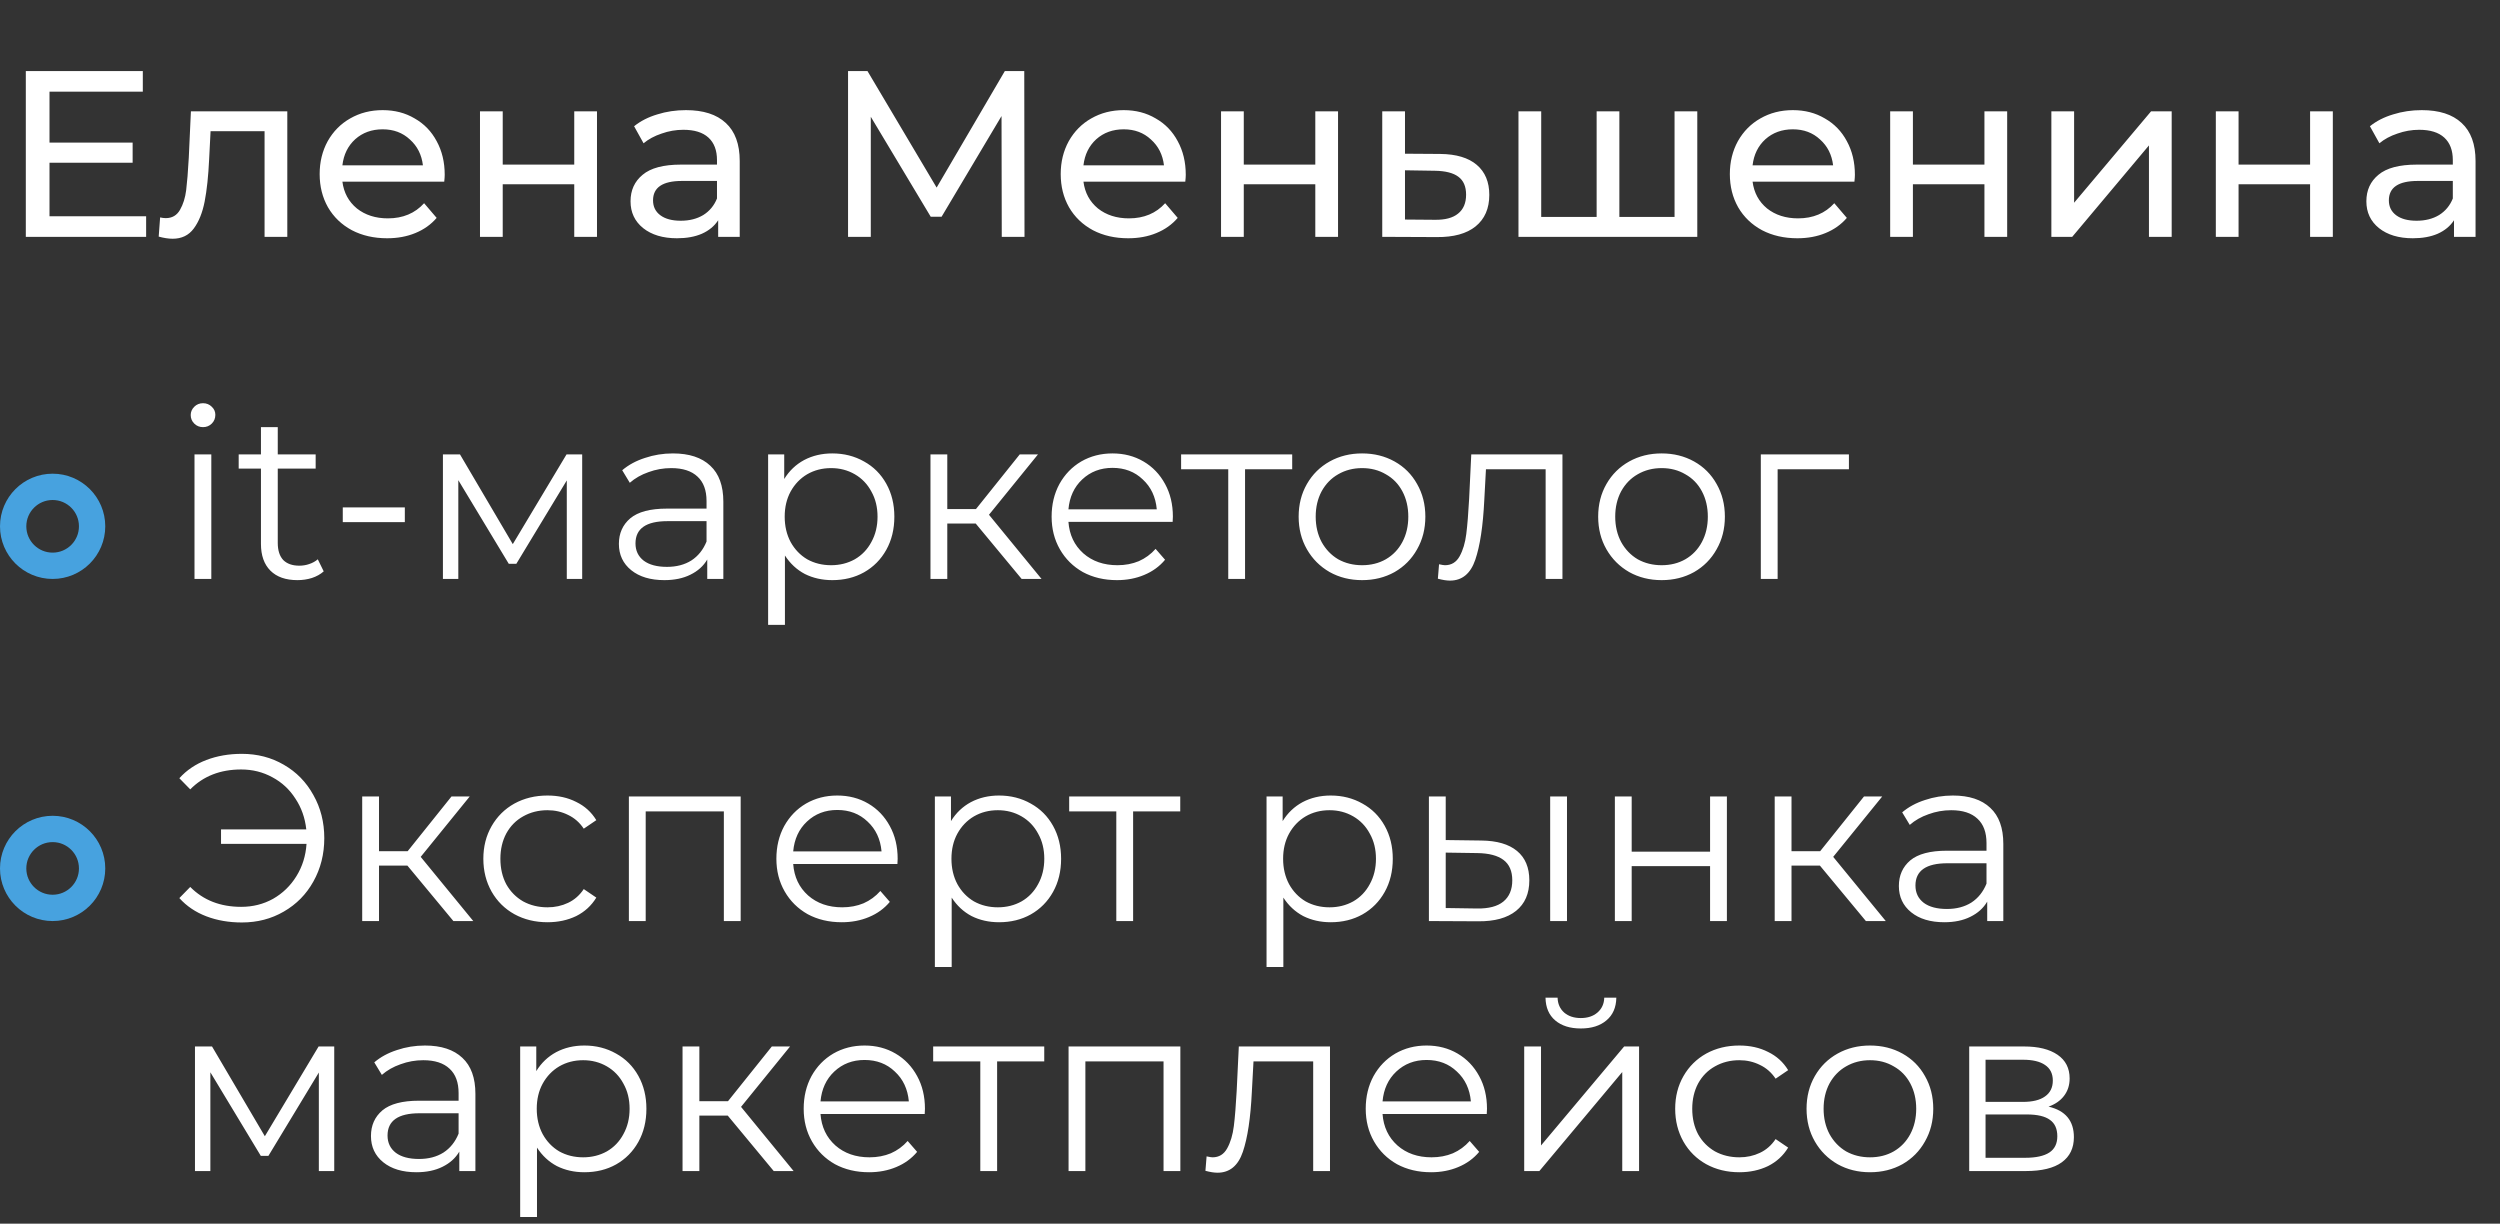 <?xml version="1.0" encoding="UTF-8"?> <svg xmlns="http://www.w3.org/2000/svg" width="190" height="93" viewBox="0 0 190 93" fill="none"><rect x="0" y="0" width="190" height="93" fill="#333333" stroke="none"/> <path d="M11.106 16.434V18H1.962V5.4H10.854V6.966H3.762V10.836H10.08V12.366H3.762V16.434H11.106ZM21.835 8.46V18H20.107V9.972H16.003L15.895 12.096C15.835 13.38 15.721 14.454 15.553 15.318C15.385 16.17 15.109 16.854 14.725 17.37C14.341 17.886 13.807 18.144 13.123 18.144C12.811 18.144 12.457 18.09 12.061 17.982L12.169 16.524C12.325 16.56 12.469 16.578 12.601 16.578C13.081 16.578 13.441 16.368 13.681 15.948C13.921 15.528 14.077 15.03 14.149 14.454C14.221 13.878 14.287 13.056 14.347 11.988L14.509 8.46H21.835ZM33.798 13.284C33.798 13.416 33.786 13.59 33.762 13.806H26.022C26.13 14.646 26.496 15.324 27.12 15.84C27.756 16.344 28.542 16.596 29.478 16.596C30.618 16.596 31.536 16.212 32.232 15.444L33.186 16.56C32.754 17.064 32.214 17.448 31.566 17.712C30.93 17.976 30.216 18.108 29.424 18.108C28.416 18.108 27.522 17.904 26.742 17.496C25.962 17.076 25.356 16.494 24.924 15.75C24.504 15.006 24.294 14.166 24.294 13.23C24.294 12.306 24.498 11.472 24.906 10.728C25.326 9.984 25.896 9.408 26.616 9C27.348 8.58 28.17 8.37 29.082 8.37C29.994 8.37 30.804 8.58 31.512 9C32.232 9.408 32.79 9.984 33.186 10.728C33.594 11.472 33.798 12.324 33.798 13.284ZM29.082 9.828C28.254 9.828 27.558 10.08 26.994 10.584C26.442 11.088 26.118 11.748 26.022 12.564H32.142C32.046 11.76 31.716 11.106 31.152 10.602C30.6 10.086 29.91 9.828 29.082 9.828ZM36.479 8.46H38.207V12.51H43.643V8.46H45.371V18H43.643V14.004H38.207V18H36.479V8.46ZM52.133 8.37C53.453 8.37 54.461 8.694 55.157 9.342C55.865 9.99 56.219 10.956 56.219 12.24V18H54.581V16.74C54.293 17.184 53.879 17.526 53.339 17.766C52.811 17.994 52.181 18.108 51.449 18.108C50.381 18.108 49.523 17.85 48.875 17.334C48.239 16.818 47.921 16.14 47.921 15.3C47.921 14.46 48.227 13.788 48.839 13.284C49.451 12.768 50.423 12.51 51.755 12.51H54.491V12.168C54.491 11.424 54.275 10.854 53.843 10.458C53.411 10.062 52.775 9.864 51.935 9.864C51.371 9.864 50.819 9.96 50.279 10.152C49.739 10.332 49.283 10.578 48.911 10.89L48.191 9.594C48.683 9.198 49.271 8.898 49.955 8.694C50.639 8.478 51.365 8.37 52.133 8.37ZM51.737 16.776C52.397 16.776 52.967 16.632 53.447 16.344C53.927 16.044 54.275 15.624 54.491 15.084V13.752H51.827C50.363 13.752 49.631 14.244 49.631 15.228C49.631 15.708 49.817 16.086 50.189 16.362C50.561 16.638 51.077 16.776 51.737 16.776ZM76.134 18L76.116 8.82L71.562 16.47H70.734L66.18 8.874V18H64.452V5.4H65.928L71.184 14.256L76.368 5.4H77.844L77.862 18H76.134ZM90.118 13.284C90.118 13.416 90.106 13.59 90.082 13.806H82.342C82.45 14.646 82.816 15.324 83.44 15.84C84.076 16.344 84.862 16.596 85.798 16.596C86.938 16.596 87.856 16.212 88.552 15.444L89.506 16.56C89.074 17.064 88.534 17.448 87.886 17.712C87.25 17.976 86.536 18.108 85.744 18.108C84.736 18.108 83.842 17.904 83.062 17.496C82.282 17.076 81.676 16.494 81.244 15.75C80.824 15.006 80.614 14.166 80.614 13.23C80.614 12.306 80.818 11.472 81.226 10.728C81.646 9.984 82.216 9.408 82.936 9C83.668 8.58 84.49 8.37 85.402 8.37C86.314 8.37 87.124 8.58 87.832 9C88.552 9.408 89.11 9.984 89.506 10.728C89.914 11.472 90.118 12.324 90.118 13.284ZM85.402 9.828C84.574 9.828 83.878 10.08 83.314 10.584C82.762 11.088 82.438 11.748 82.342 12.564H88.462C88.366 11.76 88.036 11.106 87.472 10.602C86.92 10.086 86.23 9.828 85.402 9.828ZM92.799 8.46H94.527V12.51H99.963V8.46H101.691V18H99.963V14.004H94.527V18H92.799V8.46ZM109.461 11.7C110.673 11.712 111.597 11.988 112.233 12.528C112.869 13.068 113.187 13.83 113.187 14.814C113.187 15.846 112.839 16.644 112.143 17.208C111.459 17.76 110.475 18.03 109.191 18.018L105.051 18V8.46H106.779V11.682L109.461 11.7ZM109.047 16.704C109.827 16.716 110.415 16.56 110.811 16.236C111.219 15.912 111.423 15.432 111.423 14.796C111.423 14.172 111.225 13.716 110.829 13.428C110.445 13.14 109.851 12.99 109.047 12.978L106.779 12.942V16.686L109.047 16.704ZM128.994 8.46V18H115.404V8.46H117.132V16.488H121.344V8.46H123.072V16.488H127.266V8.46H128.994ZM140.972 13.284C140.972 13.416 140.96 13.59 140.936 13.806H133.196C133.304 14.646 133.67 15.324 134.294 15.84C134.93 16.344 135.716 16.596 136.652 16.596C137.792 16.596 138.71 16.212 139.406 15.444L140.36 16.56C139.928 17.064 139.388 17.448 138.74 17.712C138.104 17.976 137.39 18.108 136.598 18.108C135.59 18.108 134.696 17.904 133.916 17.496C133.136 17.076 132.53 16.494 132.098 15.75C131.678 15.006 131.468 14.166 131.468 13.23C131.468 12.306 131.672 11.472 132.08 10.728C132.5 9.984 133.07 9.408 133.79 9C134.522 8.58 135.344 8.37 136.256 8.37C137.168 8.37 137.978 8.58 138.686 9C139.406 9.408 139.964 9.984 140.36 10.728C140.768 11.472 140.972 12.324 140.972 13.284ZM136.256 9.828C135.428 9.828 134.732 10.08 134.168 10.584C133.616 11.088 133.292 11.748 133.196 12.564H139.316C139.22 11.76 138.89 11.106 138.326 10.602C137.774 10.086 137.084 9.828 136.256 9.828ZM143.653 8.46H145.381V12.51H150.817V8.46H152.545V18H150.817V14.004H145.381V18H143.653V8.46ZM155.904 8.46H157.632V15.408L163.482 8.46H165.048V18H163.32V11.052L157.488 18H155.904V8.46ZM168.403 8.46H170.131V12.51H175.567V8.46H177.295V18H175.567V14.004H170.131V18H168.403V8.46ZM184.056 8.37C185.376 8.37 186.384 8.694 187.08 9.342C187.788 9.99 188.142 10.956 188.142 12.24V18H186.504V16.74C186.216 17.184 185.802 17.526 185.262 17.766C184.734 17.994 184.104 18.108 183.372 18.108C182.304 18.108 181.446 17.85 180.798 17.334C180.162 16.818 179.844 16.14 179.844 15.3C179.844 14.46 180.15 13.788 180.762 13.284C181.374 12.768 182.346 12.51 183.678 12.51H186.414V12.168C186.414 11.424 186.198 10.854 185.766 10.458C185.334 10.062 184.698 9.864 183.858 9.864C183.294 9.864 182.742 9.96 182.202 10.152C181.662 10.332 181.206 10.578 180.834 10.89L180.114 9.594C180.606 9.198 181.194 8.898 181.878 8.694C182.562 8.478 183.288 8.37 184.056 8.37ZM183.66 16.776C184.32 16.776 184.89 16.632 185.37 16.344C185.85 16.044 186.198 15.624 186.414 15.084V13.752H183.75C182.286 13.752 181.554 14.244 181.554 15.228C181.554 15.708 181.74 16.086 182.112 16.362C182.484 16.638 183 16.776 183.66 16.776Z" fill="white"></path> <path d="M14.782 34.532H16.06V44H14.782V34.532ZM15.43 32.462C15.166 32.462 14.944 32.372 14.764 32.192C14.584 32.012 14.494 31.796 14.494 31.544C14.494 31.304 14.584 31.094 14.764 30.914C14.944 30.734 15.166 30.644 15.43 30.644C15.694 30.644 15.916 30.734 16.096 30.914C16.276 31.082 16.366 31.286 16.366 31.526C16.366 31.79 16.276 32.012 16.096 32.192C15.916 32.372 15.694 32.462 15.43 32.462ZM24.602 43.424C24.362 43.64 24.062 43.808 23.702 43.928C23.354 44.036 22.988 44.09 22.604 44.09C21.716 44.09 21.032 43.85 20.552 43.37C20.072 42.89 19.832 42.212 19.832 41.336V35.612H18.14V34.532H19.832V32.462H21.11V34.532H23.99V35.612H21.11V41.264C21.11 41.828 21.248 42.26 21.524 42.56C21.812 42.848 22.22 42.992 22.748 42.992C23.012 42.992 23.264 42.95 23.504 42.866C23.756 42.782 23.972 42.662 24.152 42.506L24.602 43.424ZM26.051 38.564H30.767V39.68H26.051V38.564ZM44.246 34.532V44H43.076V36.512L39.242 42.848H38.666L34.832 36.494V44H33.662V34.532H34.958L38.972 41.354L43.058 34.532H44.246ZM51.141 34.46C52.377 34.46 53.325 34.772 53.984 35.396C54.645 36.008 54.974 36.92 54.974 38.132V44H53.751V42.524C53.462 43.016 53.036 43.4 52.472 43.676C51.92 43.952 51.261 44.09 50.492 44.09C49.437 44.09 48.596 43.838 47.972 43.334C47.349 42.83 47.036 42.164 47.036 41.336C47.036 40.532 47.325 39.884 47.901 39.392C48.489 38.9 49.419 38.654 50.691 38.654H53.697V38.078C53.697 37.262 53.468 36.644 53.013 36.224C52.556 35.792 51.891 35.576 51.014 35.576C50.414 35.576 49.839 35.678 49.286 35.882C48.734 36.074 48.261 36.344 47.864 36.692L47.288 35.738C47.769 35.33 48.344 35.018 49.017 34.802C49.688 34.574 50.397 34.46 51.141 34.46ZM50.691 43.082C51.41 43.082 52.029 42.92 52.544 42.596C53.06 42.26 53.444 41.78 53.697 41.156V39.608H50.727C49.106 39.608 48.297 40.172 48.297 41.3C48.297 41.852 48.507 42.29 48.926 42.614C49.346 42.926 49.934 43.082 50.691 43.082ZM63.255 34.46C64.143 34.46 64.947 34.664 65.667 35.072C66.387 35.468 66.951 36.032 67.359 36.764C67.767 37.496 67.971 38.33 67.971 39.266C67.971 40.214 67.767 41.054 67.359 41.786C66.951 42.518 66.387 43.088 65.667 43.496C64.959 43.892 64.155 44.09 63.255 44.09C62.487 44.09 61.791 43.934 61.167 43.622C60.555 43.298 60.051 42.83 59.655 42.218V47.492H58.377V34.532H59.601V36.404C59.985 35.78 60.489 35.3 61.113 34.964C61.749 34.628 62.463 34.46 63.255 34.46ZM63.165 42.956C63.825 42.956 64.425 42.806 64.965 42.506C65.505 42.194 65.925 41.756 66.225 41.192C66.537 40.628 66.693 39.986 66.693 39.266C66.693 38.546 66.537 37.91 66.225 37.358C65.925 36.794 65.505 36.356 64.965 36.044C64.425 35.732 63.825 35.576 63.165 35.576C62.493 35.576 61.887 35.732 61.347 36.044C60.819 36.356 60.399 36.794 60.087 37.358C59.787 37.91 59.637 38.546 59.637 39.266C59.637 39.986 59.787 40.628 60.087 41.192C60.399 41.756 60.819 42.194 61.347 42.506C61.887 42.806 62.493 42.956 63.165 42.956ZM74.154 39.788H71.994V44H70.716V34.532H71.994V38.69H74.172L77.502 34.532H78.888L75.162 39.122L79.158 44H77.646L74.154 39.788ZM89.121 39.662H81.201C81.273 40.646 81.651 41.444 82.335 42.056C83.019 42.656 83.883 42.956 84.927 42.956C85.515 42.956 86.055 42.854 86.547 42.65C87.039 42.434 87.465 42.122 87.825 41.714L88.545 42.542C88.125 43.046 87.597 43.43 86.961 43.694C86.337 43.958 85.647 44.09 84.891 44.09C83.919 44.09 83.055 43.886 82.299 43.478C81.555 43.058 80.973 42.482 80.553 41.75C80.133 41.018 79.923 40.19 79.923 39.266C79.923 38.342 80.121 37.514 80.517 36.782C80.925 36.05 81.477 35.48 82.173 35.072C82.881 34.664 83.673 34.46 84.549 34.46C85.425 34.46 86.211 34.664 86.907 35.072C87.603 35.48 88.149 36.05 88.545 36.782C88.941 37.502 89.139 38.33 89.139 39.266L89.121 39.662ZM84.549 35.558C83.637 35.558 82.869 35.852 82.245 36.44C81.633 37.016 81.285 37.772 81.201 38.708H87.915C87.831 37.772 87.477 37.016 86.853 36.44C86.241 35.852 85.473 35.558 84.549 35.558ZM98.207 35.666H94.624V44H93.347V35.666H89.764V34.532H98.207V35.666ZM103.521 44.09C102.609 44.09 101.787 43.886 101.055 43.478C100.323 43.058 99.747 42.482 99.327 41.75C98.907 41.018 98.697 40.19 98.697 39.266C98.697 38.342 98.907 37.514 99.327 36.782C99.747 36.05 100.323 35.48 101.055 35.072C101.787 34.664 102.609 34.46 103.521 34.46C104.433 34.46 105.255 34.664 105.987 35.072C106.719 35.48 107.289 36.05 107.697 36.782C108.117 37.514 108.327 38.342 108.327 39.266C108.327 40.19 108.117 41.018 107.697 41.75C107.289 42.482 106.719 43.058 105.987 43.478C105.255 43.886 104.433 44.09 103.521 44.09ZM103.521 42.956C104.193 42.956 104.793 42.806 105.321 42.506C105.861 42.194 106.281 41.756 106.581 41.192C106.881 40.628 107.031 39.986 107.031 39.266C107.031 38.546 106.881 37.904 106.581 37.34C106.281 36.776 105.861 36.344 105.321 36.044C104.793 35.732 104.193 35.576 103.521 35.576C102.849 35.576 102.243 35.732 101.703 36.044C101.175 36.344 100.755 36.776 100.443 37.34C100.143 37.904 99.993 38.546 99.993 39.266C99.993 39.986 100.143 40.628 100.443 41.192C100.755 41.756 101.175 42.194 101.703 42.506C102.243 42.806 102.849 42.956 103.521 42.956ZM118.746 34.532V44H117.468V35.666H112.932L112.806 38.006C112.71 39.974 112.482 41.486 112.122 42.542C111.762 43.598 111.12 44.126 110.196 44.126C109.944 44.126 109.638 44.078 109.278 43.982L109.368 42.884C109.584 42.932 109.734 42.956 109.818 42.956C110.31 42.956 110.682 42.728 110.934 42.272C111.186 41.816 111.354 41.252 111.438 40.58C111.521 39.908 111.594 39.02 111.654 37.916L111.816 34.532H118.746ZM126.285 44.09C125.373 44.09 124.551 43.886 123.819 43.478C123.087 43.058 122.511 42.482 122.091 41.75C121.671 41.018 121.461 40.19 121.461 39.266C121.461 38.342 121.671 37.514 122.091 36.782C122.511 36.05 123.087 35.48 123.819 35.072C124.551 34.664 125.373 34.46 126.285 34.46C127.197 34.46 128.019 34.664 128.751 35.072C129.483 35.48 130.053 36.05 130.461 36.782C130.881 37.514 131.091 38.342 131.091 39.266C131.091 40.19 130.881 41.018 130.461 41.75C130.053 42.482 129.483 43.058 128.751 43.478C128.019 43.886 127.197 44.09 126.285 44.09ZM126.285 42.956C126.957 42.956 127.557 42.806 128.085 42.506C128.625 42.194 129.045 41.756 129.345 41.192C129.645 40.628 129.795 39.986 129.795 39.266C129.795 38.546 129.645 37.904 129.345 37.34C129.045 36.776 128.625 36.344 128.085 36.044C127.557 35.732 126.957 35.576 126.285 35.576C125.613 35.576 125.007 35.732 124.467 36.044C123.939 36.344 123.519 36.776 123.207 37.34C122.907 37.904 122.757 38.546 122.757 39.266C122.757 39.986 122.907 40.628 123.207 41.192C123.519 41.756 123.939 42.194 124.467 42.506C125.007 42.806 125.613 42.956 126.285 42.956ZM140.518 35.666H135.1V44H133.822V34.532H140.518V35.666Z" fill="white"></path> <path d="M18.382 57.292C19.558 57.292 20.62 57.568 21.568 58.12C22.528 58.672 23.278 59.44 23.818 60.424C24.37 61.396 24.646 62.488 24.646 63.7C24.646 64.912 24.37 66.01 23.818 66.994C23.278 67.966 22.528 68.728 21.568 69.28C20.62 69.832 19.558 70.108 18.382 70.108C17.398 70.108 16.498 69.952 15.682 69.64C14.866 69.328 14.182 68.866 13.63 68.254L14.458 67.408C15.454 68.416 16.744 68.92 18.328 68.92C19.216 68.92 20.026 68.716 20.758 68.308C21.49 67.888 22.078 67.318 22.522 66.598C22.978 65.866 23.236 65.044 23.296 64.132H16.798V63.034H23.278C23.182 62.158 22.906 61.378 22.45 60.694C22.006 59.998 21.424 59.458 20.704 59.074C19.984 58.678 19.192 58.48 18.328 58.48C16.744 58.48 15.454 58.984 14.458 59.992L13.63 59.146C14.182 58.534 14.866 58.072 15.682 57.76C16.498 57.448 17.398 57.292 18.382 57.292ZM30.965 65.788H28.805V70H27.527V60.532H28.805V64.69H30.983L34.313 60.532H35.699L31.973 65.122L35.969 70H34.457L30.965 65.788ZM41.612 70.09C40.676 70.09 39.836 69.886 39.092 69.478C38.36 69.07 37.784 68.5 37.364 67.768C36.944 67.024 36.734 66.19 36.734 65.266C36.734 64.342 36.944 63.514 37.364 62.782C37.784 62.05 38.36 61.48 39.092 61.072C39.836 60.664 40.676 60.46 41.612 60.46C42.428 60.46 43.154 60.622 43.79 60.946C44.438 61.258 44.948 61.72 45.32 62.332L44.366 62.98C44.054 62.512 43.658 62.164 43.178 61.936C42.698 61.696 42.176 61.576 41.612 61.576C40.928 61.576 40.31 61.732 39.758 62.044C39.218 62.344 38.792 62.776 38.48 63.34C38.18 63.904 38.03 64.546 38.03 65.266C38.03 65.998 38.18 66.646 38.48 67.21C38.792 67.762 39.218 68.194 39.758 68.506C40.31 68.806 40.928 68.956 41.612 68.956C42.176 68.956 42.698 68.842 43.178 68.614C43.658 68.386 44.054 68.038 44.366 67.57L45.32 68.218C44.948 68.83 44.438 69.298 43.79 69.622C43.142 69.934 42.416 70.09 41.612 70.09ZM56.291 60.532V70H55.013V61.666H49.073V70H47.795V60.532H56.291ZM68.204 65.662H60.283C60.355 66.646 60.733 67.444 61.417 68.056C62.102 68.656 62.965 68.956 64.01 68.956C64.597 68.956 65.138 68.854 65.629 68.65C66.121 68.434 66.547 68.122 66.907 67.714L67.627 68.542C67.207 69.046 66.68 69.43 66.043 69.694C65.419 69.958 64.73 70.09 63.974 70.09C63.002 70.09 62.138 69.886 61.382 69.478C60.638 69.058 60.056 68.482 59.636 67.75C59.215 67.018 59.005 66.19 59.005 65.266C59.005 64.342 59.203 63.514 59.599 62.782C60.008 62.05 60.559 61.48 61.255 61.072C61.964 60.664 62.755 60.46 63.632 60.46C64.507 60.46 65.293 60.664 65.99 61.072C66.686 61.48 67.231 62.05 67.627 62.782C68.023 63.502 68.222 64.33 68.222 65.266L68.204 65.662ZM63.632 61.558C62.719 61.558 61.952 61.852 61.328 62.44C60.715 63.016 60.367 63.772 60.283 64.708H66.998C66.913 63.772 66.559 63.016 65.936 62.44C65.323 61.852 64.555 61.558 63.632 61.558ZM75.928 60.46C76.816 60.46 77.62 60.664 78.34 61.072C79.06 61.468 79.624 62.032 80.032 62.764C80.44 63.496 80.644 64.33 80.644 65.266C80.644 66.214 80.44 67.054 80.032 67.786C79.624 68.518 79.06 69.088 78.34 69.496C77.632 69.892 76.828 70.09 75.928 70.09C75.16 70.09 74.464 69.934 73.84 69.622C73.228 69.298 72.724 68.83 72.328 68.218V73.492H71.05V60.532H72.274V62.404C72.658 61.78 73.162 61.3 73.786 60.964C74.422 60.628 75.136 60.46 75.928 60.46ZM75.838 68.956C76.498 68.956 77.098 68.806 77.638 68.506C78.178 68.194 78.598 67.756 78.898 67.192C79.21 66.628 79.366 65.986 79.366 65.266C79.366 64.546 79.21 63.91 78.898 63.358C78.598 62.794 78.178 62.356 77.638 62.044C77.098 61.732 76.498 61.576 75.838 61.576C75.166 61.576 74.56 61.732 74.02 62.044C73.492 62.356 73.072 62.794 72.76 63.358C72.46 63.91 72.31 64.546 72.31 65.266C72.31 65.986 72.46 66.628 72.76 67.192C73.072 67.756 73.492 68.194 74.02 68.506C74.56 68.806 75.166 68.956 75.838 68.956ZM89.699 61.666H86.117V70H84.839V61.666H81.257V60.532H89.699V61.666ZM101.135 60.46C102.023 60.46 102.827 60.664 103.547 61.072C104.267 61.468 104.831 62.032 105.239 62.764C105.647 63.496 105.851 64.33 105.851 65.266C105.851 66.214 105.647 67.054 105.239 67.786C104.831 68.518 104.267 69.088 103.547 69.496C102.839 69.892 102.035 70.09 101.135 70.09C100.367 70.09 99.671 69.934 99.047 69.622C98.436 69.298 97.931 68.83 97.535 68.218V73.492H96.257V60.532H97.481V62.404C97.865 61.78 98.37 61.3 98.993 60.964C99.629 60.628 100.343 60.46 101.135 60.46ZM101.045 68.956C101.705 68.956 102.305 68.806 102.845 68.506C103.385 68.194 103.805 67.756 104.105 67.192C104.417 66.628 104.573 65.986 104.573 65.266C104.573 64.546 104.417 63.91 104.105 63.358C103.805 62.794 103.385 62.356 102.845 62.044C102.305 61.732 101.705 61.576 101.045 61.576C100.373 61.576 99.767 61.732 99.228 62.044C98.7 62.356 98.279 62.794 97.968 63.358C97.668 63.91 97.517 64.546 97.517 65.266C97.517 65.986 97.668 66.628 97.968 67.192C98.279 67.756 98.7 68.194 99.228 68.506C99.767 68.806 100.373 68.956 101.045 68.956ZM112.575 63.88C113.763 63.892 114.669 64.156 115.293 64.672C115.917 65.188 116.229 65.932 116.229 66.904C116.229 67.912 115.893 68.686 115.221 69.226C114.549 69.766 113.589 70.03 112.341 70.018L108.597 70V60.532H109.875V63.844L112.575 63.88ZM117.813 60.532H119.091V70H117.813V60.532ZM112.269 69.046C113.145 69.058 113.805 68.884 114.249 68.524C114.705 68.152 114.933 67.612 114.933 66.904C114.933 66.208 114.711 65.692 114.267 65.356C113.823 65.02 113.157 64.846 112.269 64.834L109.875 64.798V69.01L112.269 69.046ZM122.73 60.532H124.008V64.726H129.966V60.532H131.244V70H129.966V65.824H124.008V70H122.73V60.532ZM138.315 65.788H136.155V70H134.877V60.532H136.155V64.69H138.333L141.663 60.532H143.049L139.323 65.122L143.319 70H141.807L138.315 65.788ZM148.418 60.46C149.654 60.46 150.602 60.772 151.262 61.396C151.922 62.008 152.252 62.92 152.252 64.132V70H151.028V68.524C150.74 69.016 150.314 69.4 149.75 69.676C149.198 69.952 148.538 70.09 147.77 70.09C146.714 70.09 145.874 69.838 145.25 69.334C144.626 68.83 144.314 68.164 144.314 67.336C144.314 66.532 144.602 65.884 145.178 65.392C145.766 64.9 146.696 64.654 147.968 64.654H150.974V64.078C150.974 63.262 150.746 62.644 150.29 62.224C149.834 61.792 149.168 61.576 148.292 61.576C147.692 61.576 147.116 61.678 146.564 61.882C146.012 62.074 145.538 62.344 145.142 62.692L144.566 61.738C145.046 61.33 145.622 61.018 146.294 60.802C146.966 60.574 147.674 60.46 148.418 60.46ZM147.968 69.082C148.688 69.082 149.306 68.92 149.822 68.596C150.338 68.26 150.722 67.78 150.974 67.156V65.608H148.004C146.384 65.608 145.574 66.172 145.574 67.3C145.574 67.852 145.784 68.29 146.204 68.614C146.624 68.926 147.212 69.082 147.968 69.082ZM25.402 79.532V89H24.232V81.512L20.398 87.848H19.822L15.988 81.494V89H14.818V79.532H16.114L20.128 86.354L24.214 79.532H25.402ZM32.297 79.46C33.533 79.46 34.481 79.772 35.141 80.396C35.801 81.008 36.131 81.92 36.131 83.132V89H34.907V87.524C34.619 88.016 34.193 88.4 33.629 88.676C33.077 88.952 32.417 89.09 31.649 89.09C30.593 89.09 29.753 88.838 29.129 88.334C28.505 87.83 28.193 87.164 28.193 86.336C28.193 85.532 28.481 84.884 29.057 84.392C29.645 83.9 30.575 83.654 31.847 83.654H34.853V83.078C34.853 82.262 34.625 81.644 34.169 81.224C33.713 80.792 33.047 80.576 32.171 80.576C31.571 80.576 30.995 80.678 30.443 80.882C29.891 81.074 29.417 81.344 29.021 81.692L28.445 80.738C28.925 80.33 29.501 80.018 30.173 79.802C30.845 79.574 31.553 79.46 32.297 79.46ZM31.847 88.082C32.567 88.082 33.185 87.92 33.701 87.596C34.217 87.26 34.601 86.78 34.853 86.156V84.608H31.883C30.263 84.608 29.453 85.172 29.453 86.3C29.453 86.852 29.663 87.29 30.083 87.614C30.503 87.926 31.091 88.082 31.847 88.082ZM44.411 79.46C45.299 79.46 46.103 79.664 46.823 80.072C47.543 80.468 48.107 81.032 48.515 81.764C48.923 82.496 49.127 83.33 49.127 84.266C49.127 85.214 48.923 86.054 48.515 86.786C48.107 87.518 47.543 88.088 46.823 88.496C46.115 88.892 45.311 89.09 44.411 89.09C43.643 89.09 42.947 88.934 42.323 88.622C41.711 88.298 41.207 87.83 40.811 87.218V92.492H39.533V79.532H40.757V81.404C41.141 80.78 41.645 80.3 42.269 79.964C42.905 79.628 43.619 79.46 44.411 79.46ZM44.321 87.956C44.981 87.956 45.581 87.806 46.121 87.506C46.661 87.194 47.081 86.756 47.381 86.192C47.693 85.628 47.849 84.986 47.849 84.266C47.849 83.546 47.693 82.91 47.381 82.358C47.081 81.794 46.661 81.356 46.121 81.044C45.581 80.732 44.981 80.576 44.321 80.576C43.649 80.576 43.043 80.732 42.503 81.044C41.975 81.356 41.555 81.794 41.243 82.358C40.943 82.91 40.793 83.546 40.793 84.266C40.793 84.986 40.943 85.628 41.243 86.192C41.555 86.756 41.975 87.194 42.503 87.506C43.043 87.806 43.649 87.956 44.321 87.956ZM55.311 84.788H53.151V89H51.873V79.532H53.151V83.69H55.329L58.659 79.532H60.045L56.319 84.122L60.315 89H58.803L55.311 84.788ZM70.278 84.662H62.358C62.43 85.646 62.808 86.444 63.492 87.056C64.176 87.656 65.04 87.956 66.084 87.956C66.672 87.956 67.212 87.854 67.704 87.65C68.196 87.434 68.622 87.122 68.982 86.714L69.702 87.542C69.282 88.046 68.754 88.43 68.118 88.694C67.494 88.958 66.804 89.09 66.048 89.09C65.076 89.09 64.212 88.886 63.456 88.478C62.712 88.058 62.13 87.482 61.71 86.75C61.29 86.018 61.08 85.19 61.08 84.266C61.08 83.342 61.278 82.514 61.674 81.782C62.082 81.05 62.634 80.48 63.33 80.072C64.038 79.664 64.83 79.46 65.706 79.46C66.582 79.46 67.368 79.664 68.064 80.072C68.76 80.48 69.306 81.05 69.702 81.782C70.098 82.502 70.296 83.33 70.296 84.266L70.278 84.662ZM65.706 80.558C64.794 80.558 64.026 80.852 63.402 81.44C62.79 82.016 62.442 82.772 62.358 83.708H69.072C68.988 82.772 68.634 82.016 68.01 81.44C67.398 80.852 66.63 80.558 65.706 80.558ZM79.363 80.666H75.781V89H74.503V80.666H70.921V79.532H79.363V80.666ZM89.707 79.532V89H88.429V80.666H82.489V89H81.211V79.532H89.707ZM101.079 79.532V89H99.802V80.666H95.266L95.139 83.006C95.043 84.974 94.816 86.486 94.456 87.542C94.096 88.598 93.454 89.126 92.529 89.126C92.278 89.126 91.972 89.078 91.612 88.982L91.701 87.884C91.918 87.932 92.067 87.956 92.151 87.956C92.644 87.956 93.016 87.728 93.267 87.272C93.519 86.816 93.688 86.252 93.772 85.58C93.856 84.908 93.927 84.02 93.987 82.916L94.15 79.532H101.079ZM112.993 84.662H105.073C105.145 85.646 105.523 86.444 106.207 87.056C106.891 87.656 107.755 87.956 108.799 87.956C109.387 87.956 109.927 87.854 110.419 87.65C110.911 87.434 111.337 87.122 111.697 86.714L112.417 87.542C111.997 88.046 111.469 88.43 110.833 88.694C110.209 88.958 109.519 89.09 108.763 89.09C107.791 89.09 106.927 88.886 106.171 88.478C105.427 88.058 104.845 87.482 104.425 86.75C104.005 86.018 103.795 85.19 103.795 84.266C103.795 83.342 103.993 82.514 104.389 81.782C104.797 81.05 105.349 80.48 106.045 80.072C106.753 79.664 107.545 79.46 108.421 79.46C109.297 79.46 110.083 79.664 110.779 80.072C111.475 80.48 112.021 81.05 112.417 81.782C112.813 82.502 113.011 83.33 113.011 84.266L112.993 84.662ZM108.421 80.558C107.509 80.558 106.741 80.852 106.117 81.44C105.505 82.016 105.157 82.772 105.073 83.708H111.787C111.703 82.772 111.349 82.016 110.725 81.44C110.113 80.852 109.345 80.558 108.421 80.558ZM115.839 79.532H117.117V87.056L123.435 79.532H124.569V89H123.291V81.476L116.991 89H115.839V79.532ZM120.141 78.164C119.325 78.164 118.677 77.96 118.197 77.552C117.717 77.144 117.471 76.568 117.459 75.824H118.377C118.389 76.292 118.557 76.67 118.881 76.958C119.205 77.234 119.625 77.372 120.141 77.372C120.657 77.372 121.077 77.234 121.401 76.958C121.737 76.67 121.911 76.292 121.923 75.824H122.841C122.829 76.568 122.577 77.144 122.085 77.552C121.605 77.96 120.957 78.164 120.141 78.164ZM132.192 89.09C131.256 89.09 130.416 88.886 129.672 88.478C128.94 88.07 128.364 87.5 127.944 86.768C127.524 86.024 127.314 85.19 127.314 84.266C127.314 83.342 127.524 82.514 127.944 81.782C128.364 81.05 128.94 80.48 129.672 80.072C130.416 79.664 131.256 79.46 132.192 79.46C133.008 79.46 133.734 79.622 134.37 79.946C135.018 80.258 135.528 80.72 135.9 81.332L134.946 81.98C134.634 81.512 134.238 81.164 133.758 80.936C133.278 80.696 132.756 80.576 132.192 80.576C131.508 80.576 130.89 80.732 130.338 81.044C129.798 81.344 129.372 81.776 129.06 82.34C128.76 82.904 128.61 83.546 128.61 84.266C128.61 84.998 128.76 85.646 129.06 86.21C129.372 86.762 129.798 87.194 130.338 87.506C130.89 87.806 131.508 87.956 132.192 87.956C132.756 87.956 133.278 87.842 133.758 87.614C134.238 87.386 134.634 87.038 134.946 86.57L135.9 87.218C135.528 87.83 135.018 88.298 134.37 88.622C133.722 88.934 132.996 89.09 132.192 89.09ZM142.122 89.09C141.21 89.09 140.388 88.886 139.656 88.478C138.924 88.058 138.348 87.482 137.928 86.75C137.508 86.018 137.298 85.19 137.298 84.266C137.298 83.342 137.508 82.514 137.928 81.782C138.348 81.05 138.924 80.48 139.656 80.072C140.388 79.664 141.21 79.46 142.122 79.46C143.034 79.46 143.856 79.664 144.588 80.072C145.32 80.48 145.89 81.05 146.298 81.782C146.718 82.514 146.928 83.342 146.928 84.266C146.928 85.19 146.718 86.018 146.298 86.75C145.89 87.482 145.32 88.058 144.588 88.478C143.856 88.886 143.034 89.09 142.122 89.09ZM142.122 87.956C142.794 87.956 143.394 87.806 143.922 87.506C144.462 87.194 144.882 86.756 145.182 86.192C145.482 85.628 145.632 84.986 145.632 84.266C145.632 83.546 145.482 82.904 145.182 82.34C144.882 81.776 144.462 81.344 143.922 81.044C143.394 80.732 142.794 80.576 142.122 80.576C141.45 80.576 140.844 80.732 140.304 81.044C139.776 81.344 139.356 81.776 139.044 82.34C138.744 82.904 138.594 83.546 138.594 84.266C138.594 84.986 138.744 85.628 139.044 86.192C139.356 86.756 139.776 87.194 140.304 87.506C140.844 87.806 141.45 87.956 142.122 87.956ZM155.69 84.104C156.974 84.404 157.616 85.178 157.616 86.426C157.616 87.254 157.31 87.89 156.698 88.334C156.086 88.778 155.174 89 153.962 89H149.66V79.532H153.836C154.916 79.532 155.762 79.742 156.374 80.162C156.986 80.582 157.292 81.182 157.292 81.962C157.292 82.478 157.148 82.922 156.86 83.294C156.584 83.654 156.194 83.924 155.69 84.104ZM150.902 83.744H153.746C154.478 83.744 155.036 83.606 155.42 83.33C155.816 83.054 156.014 82.652 156.014 82.124C156.014 81.596 155.816 81.2 155.42 80.936C155.036 80.672 154.478 80.54 153.746 80.54H150.902V83.744ZM153.908 87.992C154.724 87.992 155.336 87.86 155.744 87.596C156.152 87.332 156.356 86.918 156.356 86.354C156.356 85.79 156.17 85.376 155.798 85.112C155.426 84.836 154.838 84.698 154.034 84.698H150.902V87.992H153.908Z" fill="white"></path> <circle cx="4" cy="40" r="3" stroke="#47A2DF" stroke-width="2"></circle> <circle cx="4" cy="66" r="3" stroke="#47A2DF" stroke-width="2"></circle> </svg> 